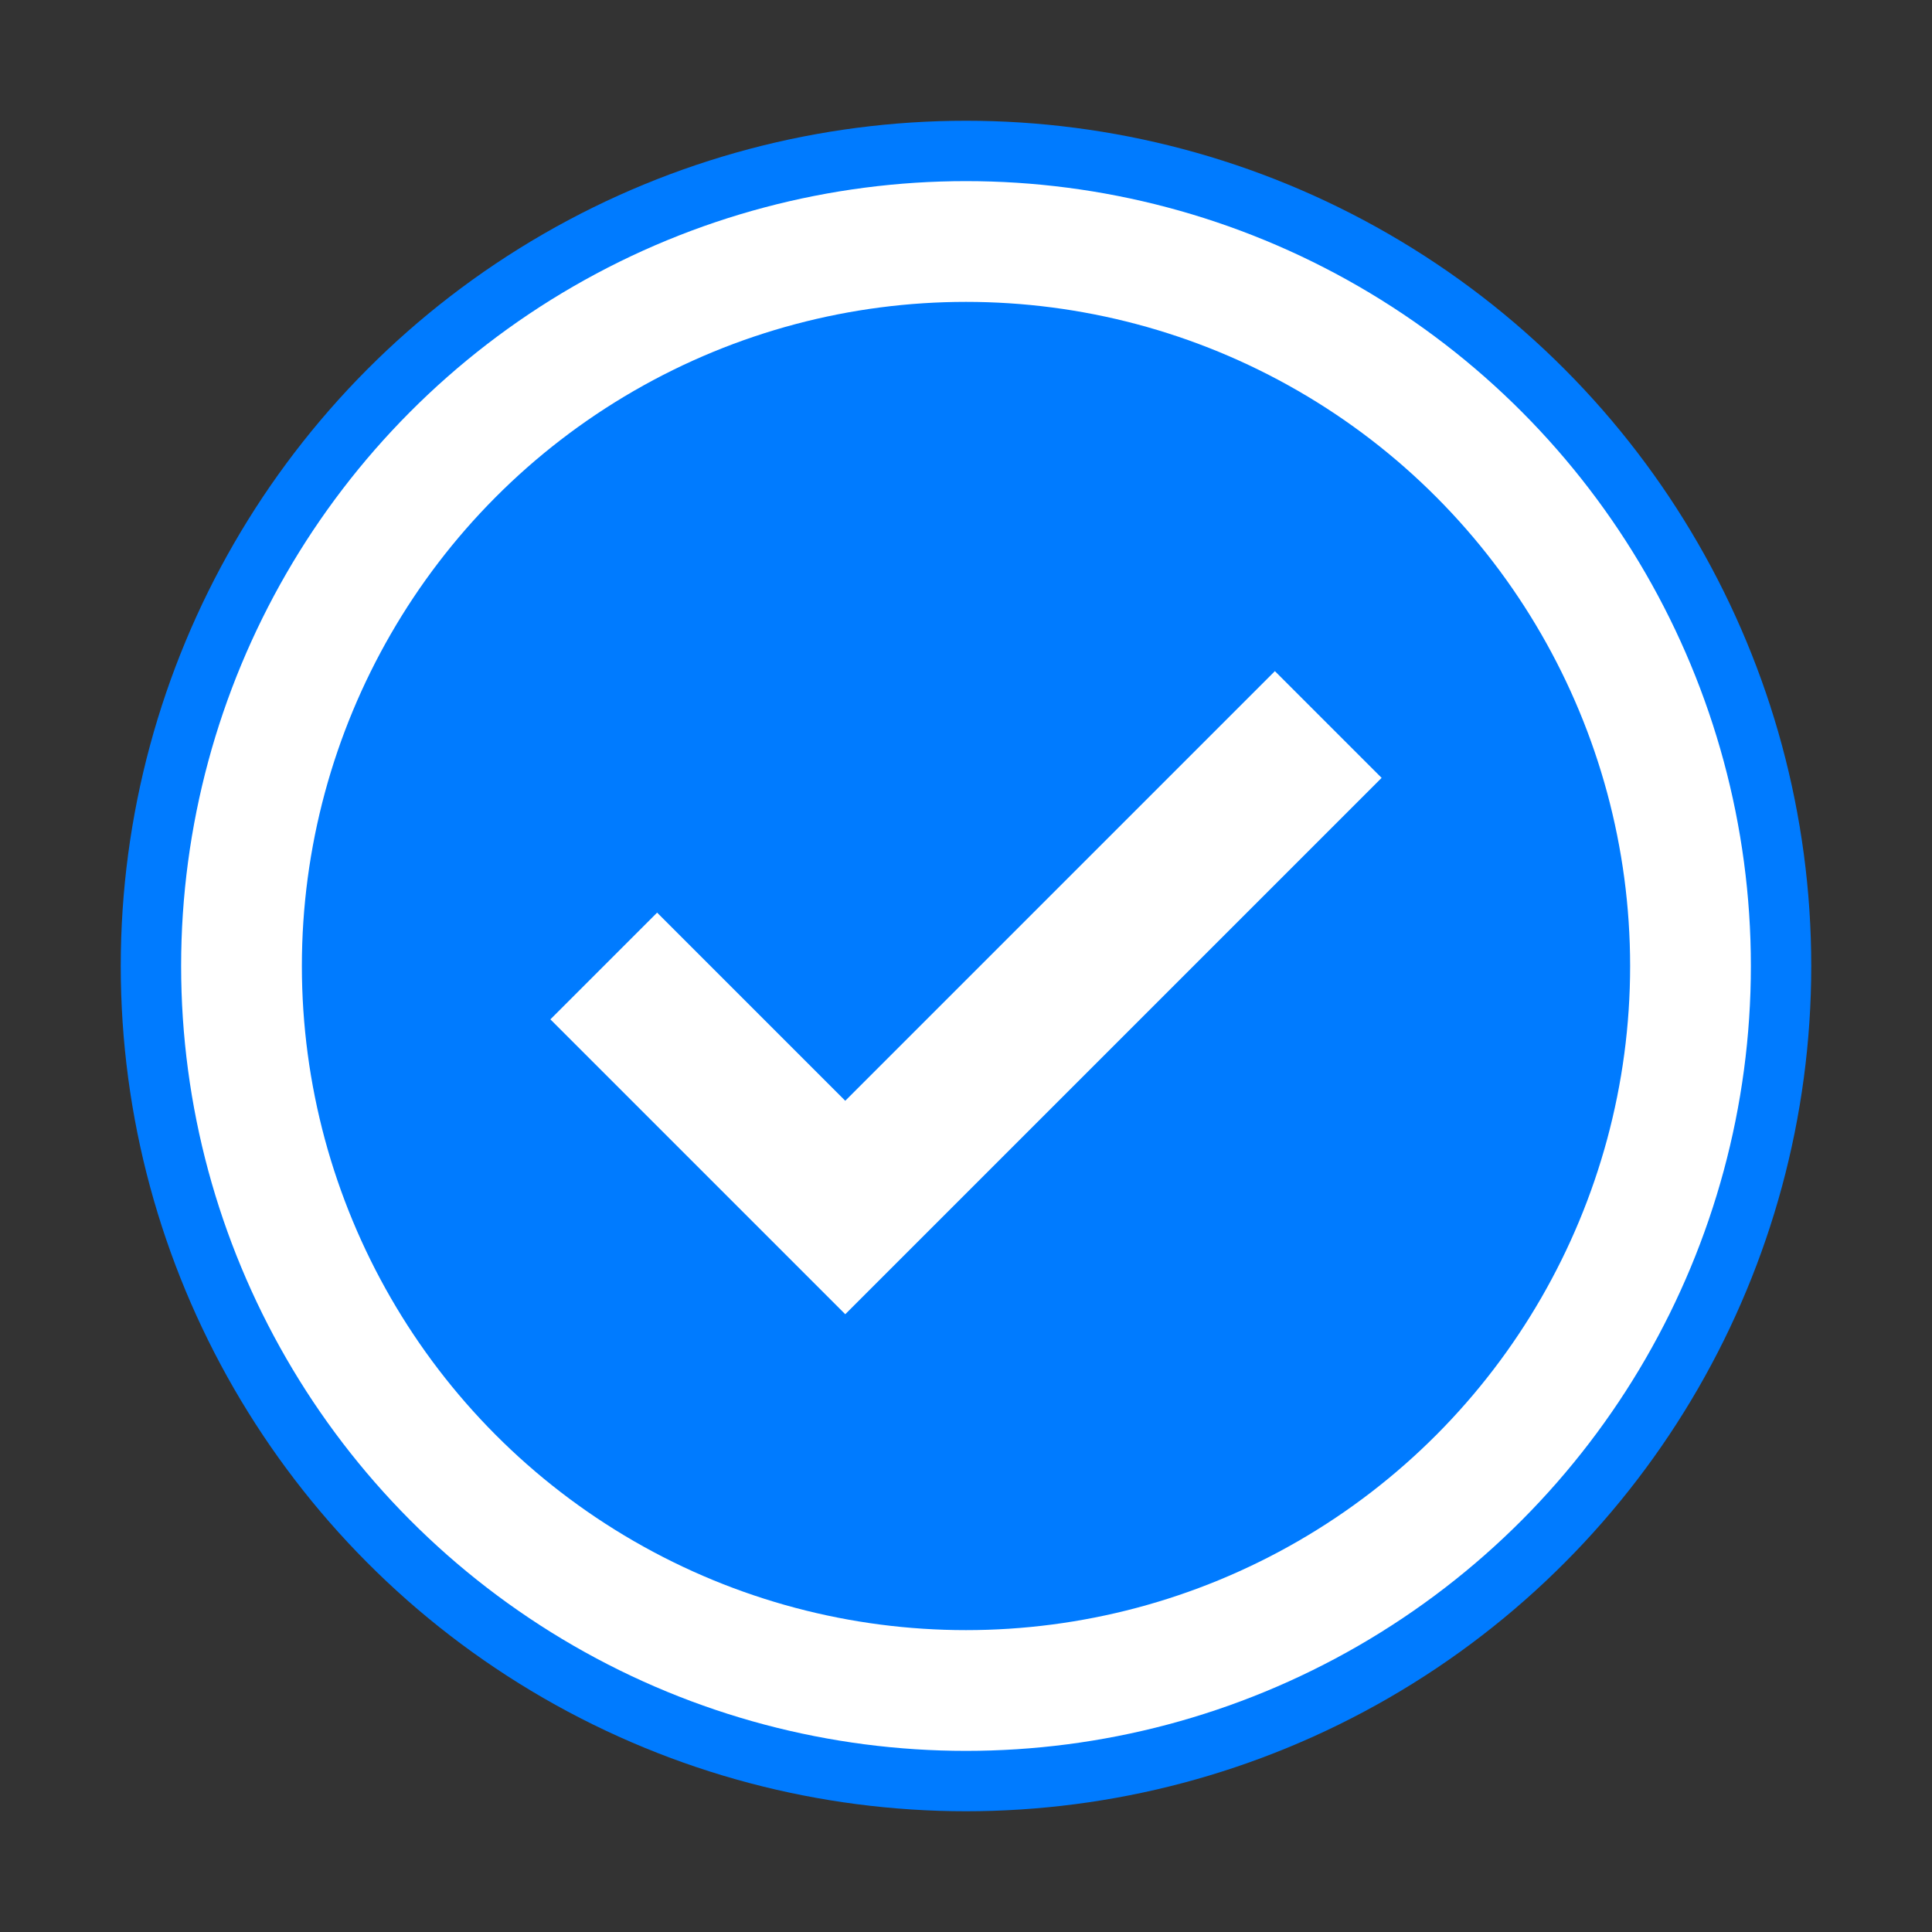 <svg width="32" height="32" viewBox="0 0 32 32" fill="none" xmlns="http://www.w3.org/2000/svg">
    <rect x="0" y="0" width="32" height="32" fill="#333333" stroke="none"/>
    <circle cx="16" cy="16" r="14" fill="#007bff"/>
    <circle cx="16" cy="16" r="12" stroke="white" stroke-width="2"/>
    <path d="M10 16l4 4 8-8" stroke="white" stroke-width="2.5" fill="none"/>
</svg>